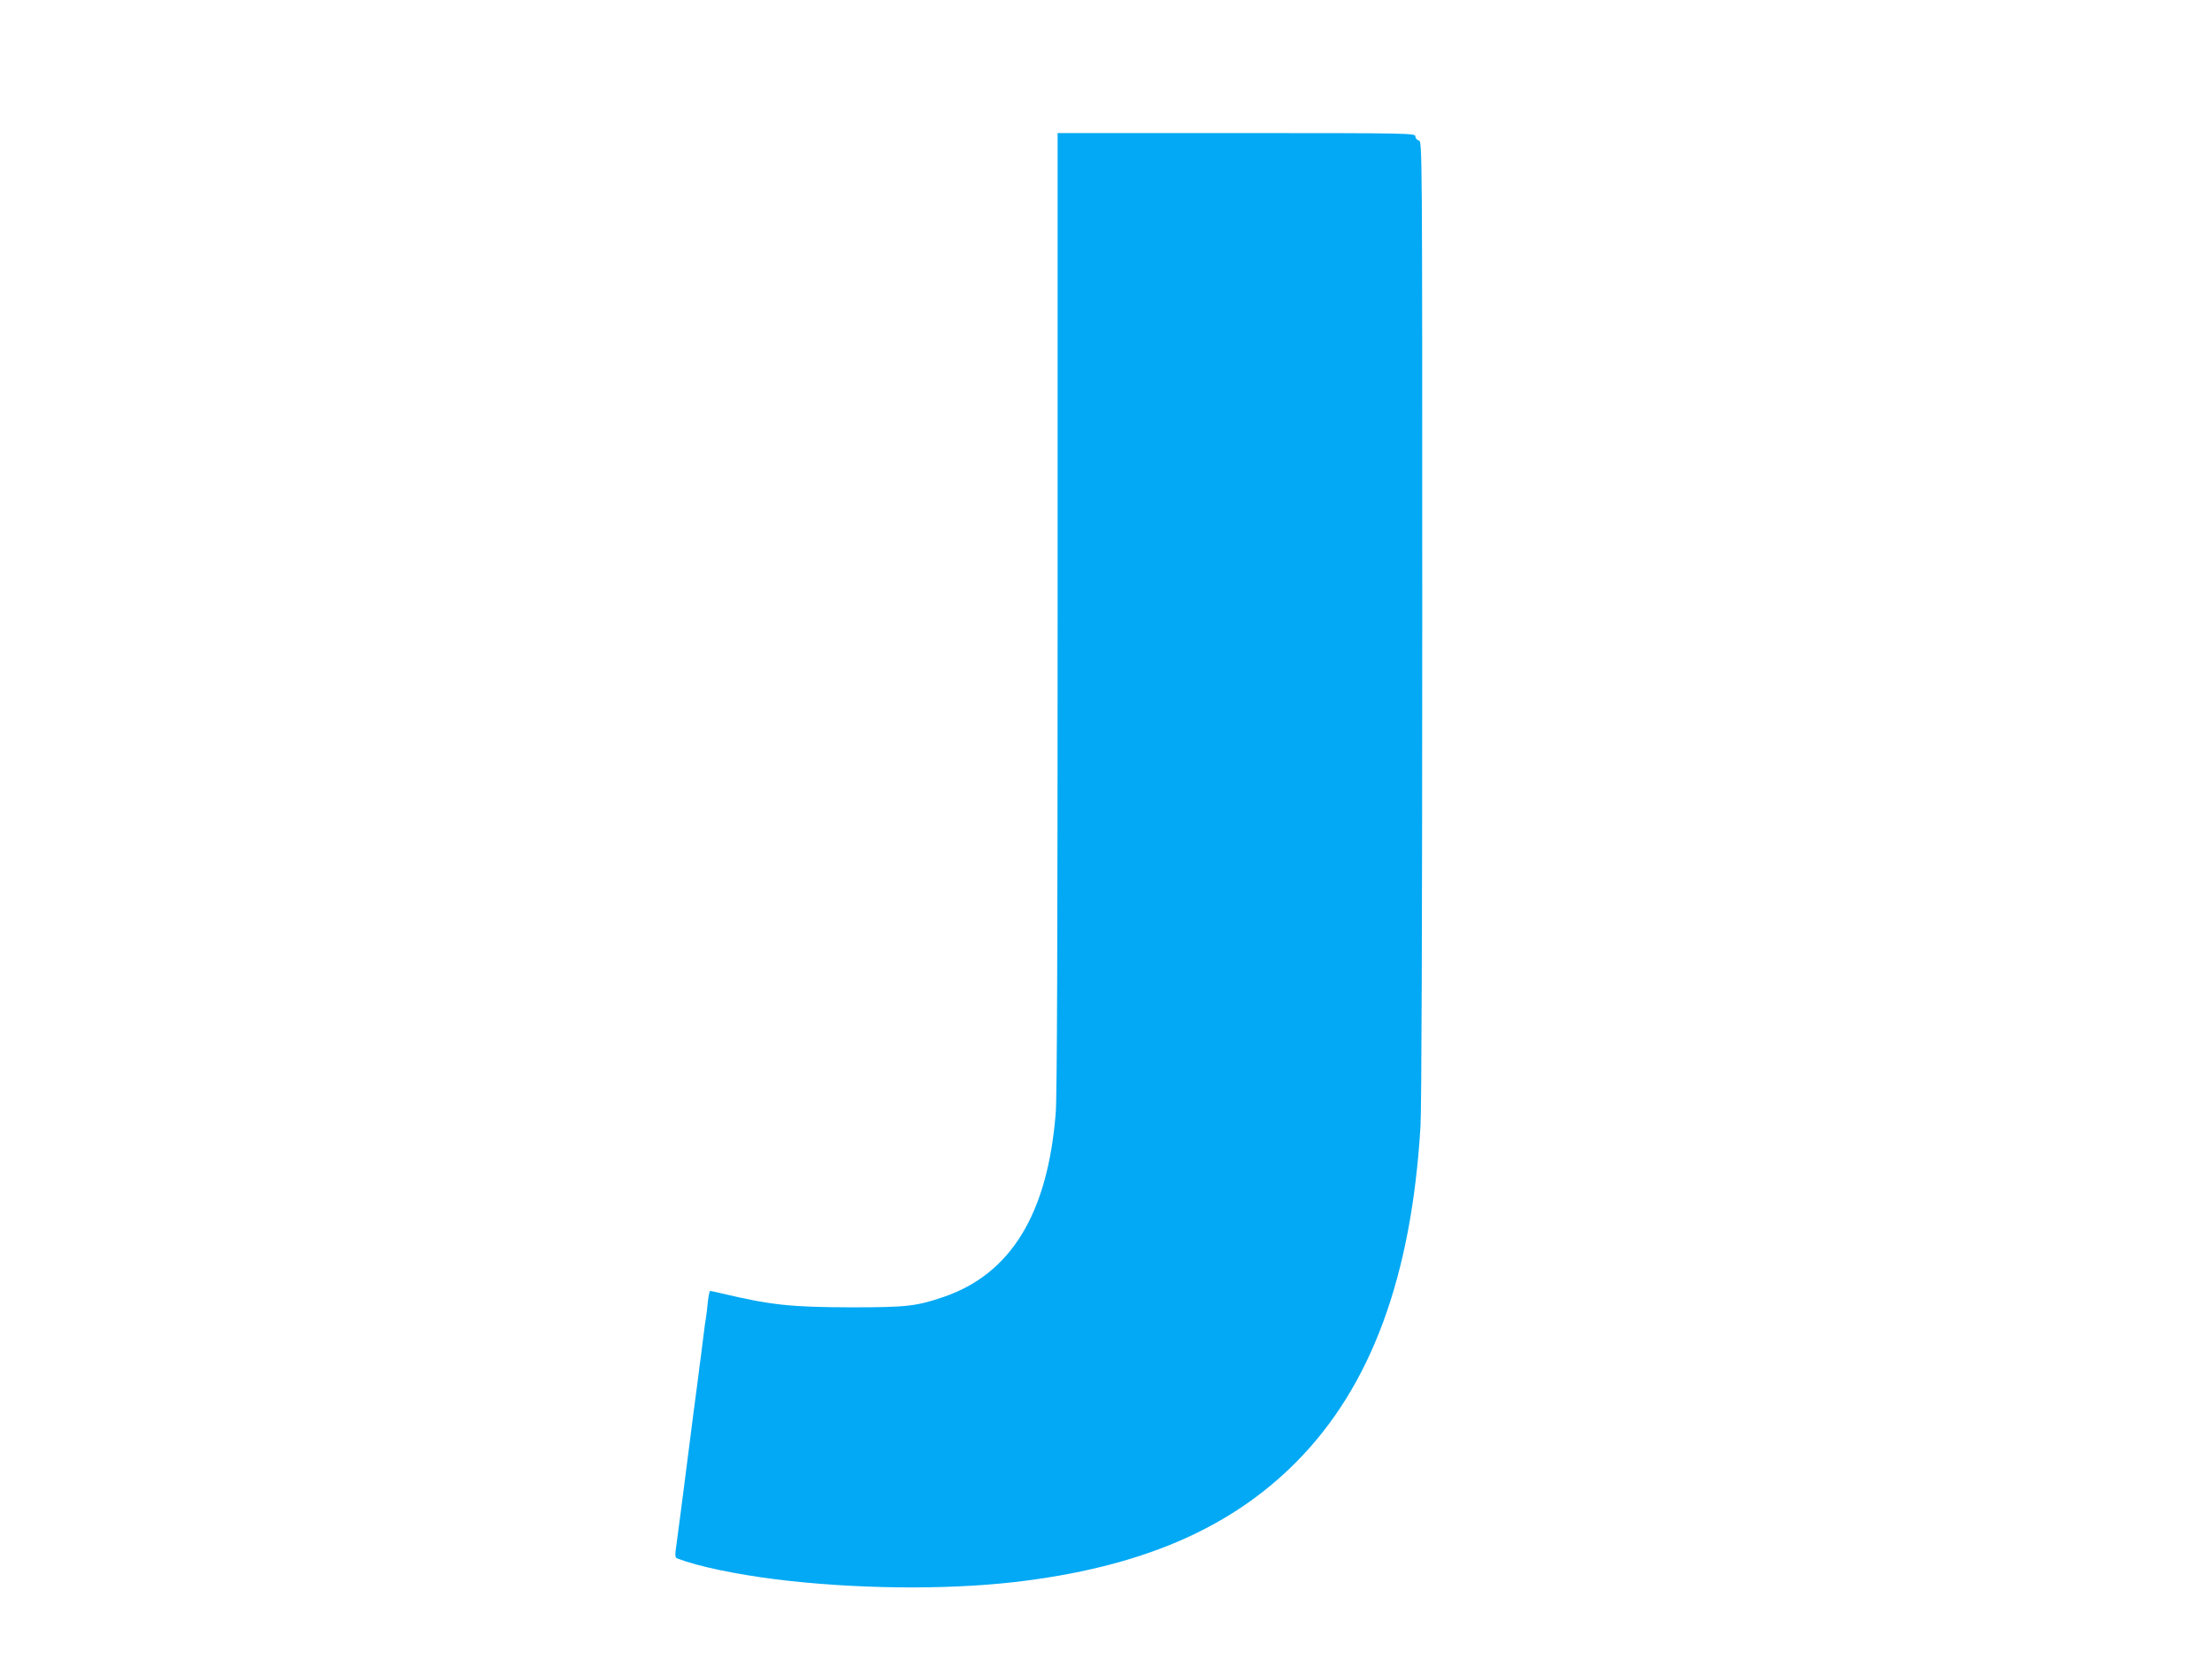 <?xml version="1.0" standalone="no"?>
<!DOCTYPE svg PUBLIC "-//W3C//DTD SVG 20010904//EN"
 "http://www.w3.org/TR/2001/REC-SVG-20010904/DTD/svg10.dtd">
<svg version="1.0" xmlns="http://www.w3.org/2000/svg"
 width="1280pt" height="960pt" viewBox="0 0 1280 960"
 preserveAspectRatio="xMidYMid meet">
<g transform="translate(0,960) scale(0.1,-0.1)"
fill="#03a9f4" stroke="none">
<path d="M6120 6062 c0 -1879 -3 -2811 -11 -2903 -46 -582 -259 -931 -649
-1064 -159 -54 -212 -60 -540 -60 -342 1 -459 13 -741 80 -35 8 -67 15 -70 15
-3 0 -9 -28 -13 -63 -3 -34 -8 -73 -10 -87 -3 -14 -10 -65 -16 -115 -6 -49
-13 -103 -15 -120 -3 -16 -9 -68 -15 -115 -6 -47 -13 -98 -15 -115 -3 -16 -18
-138 -35 -270 -54 -421 -60 -468 -73 -563 -13 -92 -13 -94 7 -102 119 -45 336
-90 566 -119 451 -56 977 -62 1379 -16 726 84 1246 306 1631 694 434 437 668
1072 720 1946 6 106 10 1210 10 2933 0 2756 0 2764 -20 2769 -11 3 -20 14 -20
24 0 18 -28 19 -1035 19 l-1035 0 0 -2768z"/>
</g>
</svg>

